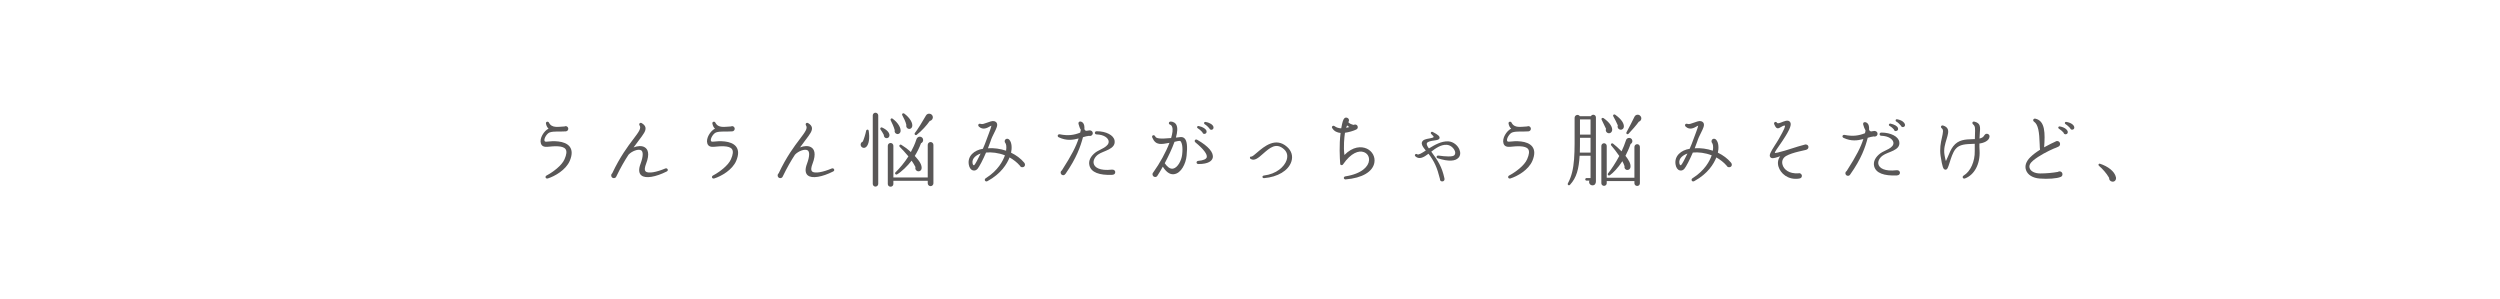 <?xml version="1.0" encoding="UTF-8"?>
<svg id="_レイヤー_1" data-name="レイヤー_1" xmlns="http://www.w3.org/2000/svg" xmlns:xlink="http://www.w3.org/1999/xlink" viewBox="0 0 502 60">
  <defs>
    <style>
      .cls-1 {
        fill: none;
      }

      .cls-2 {
        fill: #595757;
      }

      .cls-3 {
        clip-path: url(#clippath);
      }
    </style>
    <clipPath id="clippath">
      <rect class="cls-1" y="-.5" width="502" height="61"/>
    </clipPath>
  </defs>
  <g class="cls-3">
    <g>
      <path class="cls-2" d="M110,35.83c-.44.13-.64-.38-.25-.59,1.23-.65,3.06-1.98,3.61-3.27.42-.96.49-1.63.2-2.03-.54-.75-2.35-.59-3.53-.47-.59.06-1.21,0-1.42-.67-.33-1.01.62-2.53,1.54-2.97-.28-.25-.44-.59-.52-1.01-.08-.41.44-.51.59-.21.59,1.19,1.88.83,3.15.78.33-.18.74.08.74.47,0,.31-.25.51-.51.52-.92.08-2.4-.08-3.22.21-.57.2-1.18,1.23-1.05,1.67.05.13.13.23.51.18,1.06-.13,3.56-.29,4.56,1.01.52.69.52,1.63.02,2.83-.79,1.86-3.04,3.12-4.41,3.55Z"/>
      <path class="cls-2" d="M128.77,35.21c-.52-.46-.56-1.26-.13-2.37.52-1.42.55-2.4.1-2.66-.57-.33-1.86.16-2.53.88-.77,1.18-1.58,2.57-2.43,4.33-.18.57-1.05.49-1.05-.18,0-.18.07-.31.21-.42,1.55-3.3,3.17-5.46,4.23-6.85,1.16-1.52,1.62-2.19,1.26-2.75-.21-.33.1-.67.44-.46.42.25.67.54.74.87.13.67-.39,1.34-1.37,2.63-.31.39-.64.85-1.01,1.37.78-.31,1.65-.39,2.24-.02.56.34,1.09,1.19.25,3.35-.2.51-.38,1.21-.07,1.49.51.49,2.24.13,3.94-.59.42-.18.74.39.29.6-2.17,1.1-4.3,1.5-5.1.77Z"/>
      <path class="cls-2" d="M143.42,35.83c-.44.13-.64-.38-.25-.59,1.23-.65,3.06-1.98,3.61-3.27.42-.96.49-1.63.2-2.03-.54-.75-2.35-.59-3.53-.47-.59.06-1.21,0-1.42-.67-.33-1.01.62-2.53,1.54-2.97-.28-.25-.44-.59-.52-1.01-.08-.41.44-.51.59-.21.59,1.19,1.88.83,3.15.78.33-.18.74.08.74.47,0,.31-.25.51-.51.52-.92.08-2.4-.08-3.22.21-.57.2-1.18,1.23-1.05,1.67.05.13.13.23.51.18,1.06-.13,3.56-.29,4.56,1.01.52.69.52,1.63.02,2.83-.78,1.86-3.04,3.12-4.41,3.55Z"/>
      <path class="cls-2" d="M162.19,35.21c-.52-.46-.56-1.26-.13-2.37.52-1.42.55-2.4.1-2.66-.57-.33-1.86.16-2.53.88-.77,1.18-1.58,2.57-2.43,4.33-.18.57-1.05.49-1.05-.18,0-.18.07-.31.21-.42,1.55-3.3,3.17-5.46,4.23-6.85,1.16-1.52,1.62-2.19,1.26-2.75-.21-.33.1-.67.44-.46.42.25.67.54.74.87.13.67-.39,1.34-1.37,2.63-.31.39-.64.85-1.01,1.37.78-.31,1.65-.39,2.24-.02.56.34,1.09,1.19.25,3.35-.2.51-.38,1.21-.07,1.49.51.49,2.24.13,3.94-.59.42-.18.74.39.29.6-2.17,1.1-4.3,1.5-5.1.77Z"/>
      <path class="cls-2" d="M173.92,29.51c-.26.25-.64.25-.9,0-.36-.34-.21-.92.23-1.08.23-.51.56-1.55.67-2.17.07-.29.47-.34.52.02.21,1.41.07,2.7-.52,3.24ZM176.35,36.93c0,.29-.26.54-.56.54s-.54-.25-.54-.54v-13.76c0-.29.25-.54.54-.54s.56.25.56.54v13.76ZM178.15,27.73c-.39.08-.72-.25-.67-.62-.15-.31-.46-.82-.67-1.11-.16-.23.05-.52.33-.39.96.44,1.41,1,1.46,1.47.03.31-.13.59-.44.65ZM187.43,36.81c0,.31-.26.57-.57.57s-.57-.26-.57-.57v-.51h-6.9v.65c0,.31-.25.54-.56.54s-.56-.23-.56-.54v-7.68c0-.31.25-.56.56-.56s.56.25.56.56v6.36h6.9v-6.54c0-.31.26-.57.57-.57s.57.26.57.57v7.71ZM180.13,26.91c-.36-.07-.57-.42-.47-.77-.16-.64-.59-1.54-.8-1.96-.15-.26.13-.54.39-.34,1.16.87,1.7,1.91,1.58,2.57-.05.33-.38.56-.7.51ZM184.95,28.74c-.36.98-.8,1.83-1.26,2.57,1.05,1.11,1.47,1.91,1.36,2.58-.05.28-.28.49-.57.51-.46.03-.8-.42-.65-.85-.23-.44-.49-.88-.78-1.29-.82,1.08-2.06,2.26-2.91,2.75-.29.16-.56-.2-.31-.42.78-.75,1.83-1.99,2.58-3.19-.51-.64-1.36-1.52-1.73-1.9-.25-.23.03-.59.31-.42.52.31,1.23.83,1.91,1.45.42-.77.82-1.62,1.11-2.53.08-.28.33-.56.69-.56s.67.29.67.67c0,.28-.16.54-.41.64ZM182.52,25.88c-.39-.03-.64-.43-.52-.78-.16-.69-.49-1.34-.82-1.96-.16-.33.2-.49.39-.34,1.14.85,1.78,1.93,1.59,2.63-.08.28-.33.49-.64.46ZM186.7,24.28c-.59.87-1.63,2.01-2.61,2.78-.26.21-.57-.11-.38-.36.46-.56,1.6-2.39,2.22-3.5.34-.6,1.24-.44,1.37.21.08.41-.18.8-.6.87Z"/>
      <path class="cls-2" d="M205.27,33.58c-.2,0-.38-.11-.46-.29-.6-.7-1.32-1.24-2.09-1.68-.52,1.31-1.68,3.25-4.43,4.76-.46.25-.77-.33-.34-.59,2.47-1.55,3.45-3.48,3.84-4.59-1.31-.51-2.68-.67-3.79-.56-.62,1.45-1.37,2.89-1.72,3.29-.28.29-.59.39-.92.29-.44-.11-.74-.59-.83-1.19-.28-1.7,1.11-2.88,2.83-3.14.28-.64.54-1.26.72-1.8.26-.75.87-2.21,1-2.84-.11,0-.21.1-.33.15-.52.31-1.37.77-2.17.05-.33-.31-.07-.72.36-.56.55.23,1.9-.69,2.65-.56.33.07.49.25.56.38.25.46-.08,1.1-.52,1.99-.26.52-.56,1.11-.74,1.72-.13.39-.31.85-.51,1.36,1.24-.08,2.47.1,3.64.49.13-.85.02-1.32-.16-1.57-.05-.07-.12-.13-.12-.31,0-.49.57-.7.92-.33.57.6.54,1.83.36,2.61,1.05.51,1.93,1.16,2.63,1.99.33.39.16.93-.38.93ZM195.28,32.73c.05.31.16.52.34.44.25-.25.75-1.21,1.29-2.34-.82.28-1.77.93-1.63,1.9Z"/>
      <path class="cls-2" d="M218.7,27.27c-.44.05-.8.15-1.24.28-.49,1.88-1.32,4.22-3.5,7.35-.13.18-.28.28-.46.28-.52,0-.72-.7-.28-.96,2.01-3.14,2.84-4.8,3.37-6.42-1.18.31-2.42.51-3.99-.23-.39-.18-.21-.69.23-.6,1.62.33,2.84.16,4.07-.34.07-.18.08-.39.13-.57-.2-.31-.34-.69-.46-1.16-.13-.57.49-.65.87-.25.26.26.34.69.31,1.26.07.26.21.34.42.36.15-.02.54-.1.69-.1.34.05.57.25.57.57,0,.39-.36.65-.74.54ZM223.35,35.11c-2.63.11-4.25-.51-4.59-1.88-.25-.93.25-1.9,1.27-2.66.77-.56,2.79-1.11,2.58-2.27-.11-.59-.9-1.26-2.42-1.31-.47-.02-.44-.64.02-.64,1.9,0,3.43.8,3.6,1.88.28,1.77-2.27,2.03-3.33,2.81-.64.47-1,1.19-.87,1.78.16.8,1.21,1.52,3.66,1.24.34-.03.67.13.67.52,0,.34-.26.51-.59.52Z"/>
      <path class="cls-2" d="M235.81,34.97c-.62.1-1.44-.1-2.32-1.5-.39.7-.75,1.32-1.06,1.78-.08.18-.26.29-.47.29-.47,0-.72-.59-.38-.93,1.31-1.83,2.53-4.04,3.25-5.93-1.63.29-2.75.6-3.45-1.05-.2-.47.38-.67.59-.25.16.42.82.56,3.19.34.28-.96.39-1.72.21-2.22-.08-.25-.21-.39-.42-.47-.39-.13-.28-.62.11-.62.65.02,1,.36,1.14.64.31.57.23,1.49-.08,2.58.28-.05.56-.05.87-.1.36-.05.65.05.87.26.47.47.62,1.5.41,3.48-.16,1.65-1.13,3.5-2.45,3.69ZM237.03,28.33c-.18-.13-.93.1-1.19.15-.51,1.42-1.24,2.94-1.96,4.3.44.62,1.01,1.21,1.68,1.08.92-.18,1.68-1.63,1.81-2.79.2-1.62-.07-2.47-.34-2.73ZM240.64,32.94c-.47,0-.51-.59-.03-.64.98-.08,1.58-.33,1.7-.7.18-.59-.65-1.68-2.27-3.01-.34-.28-.03-.75.36-.52,2.27,1.29,3.37,2.6,3.11,3.64-.15.56-.79,1.23-2.86,1.23ZM241.92,26.88c-.25.05-.44-.1-.49-.34-.18-.2-.57-.57-.9-.77-.28-.16-.15-.52.18-.46.9.18,1.44.62,1.55.95.08.28-.02.57-.34.62ZM243.31,26.06c-.21.03-.42-.1-.49-.31-.18-.21-.56-.6-.9-.8-.26-.15-.15-.51.16-.46.9.15,1.45.57,1.57.95.08.28-.02.56-.34.62Z"/>
      <path class="cls-2" d="M253.82,35.77c-.39.03-.44-.47-.05-.52,2.57-.31,4.13-1.78,4.58-3.09.28-.87.12-1.59-.49-2.16-1.62-1.49-2.92-.28-4.25.88-.9.8-1.72,1.52-2.48,1.03-.25-.16-.18-.52.16-.47.18,0,.72-.44,1.14-.82,1.39-1.19,3.71-3.17,6-1.14.92.8,1.24,1.88.87,2.99-.6,1.8-2.73,3.07-5.47,3.3Z"/>
      <path class="cls-2" d="M270.24,36.03c-.47.03-.56-.54-.08-.62,3.33-.52,4.66-2.03,4.74-3.2.07-.77-.34-1.42-1.05-1.67-.98-.36-2.55.11-4.17,2.47-.18.25-.56.2-.57-.15-.08-1.14-.23-3.73.08-6.16-.67-.07-1.29-.33-1.67-.96-.23-.31.16-.64.46-.41.39.29.83.42,1.34.44.05-.33.25-1.41.46-1.78.11-.18.23-.38.51-.38.49,0,.77.51.46.9.13.31.8.52,1.09.57.34-.21.8.02.8.46,0,.25-.11.34-.31.47-.59.28-1.46.54-2.26.65-.13.85-.33,2.81-.11,4.46,1.7-1.73,3.4-1.78,4.51-1.27,1.11.52,1.72,1.67,1.5,2.84-.34,1.81-2.45,3.06-5.74,3.33ZM270.49,25.18c-.07.15-.13.31-.18.49.25-.05.44-.1.64-.16-.18-.11-.34-.21-.46-.33Z"/>
      <path class="cls-2" d="M292.85,31.68c-.59.67-1.93.82-4.15.1-.39-.13-.26-.6.16-.54,1.39.2,2.84.29,3.17-.07.28-.31.18-.72.07-.93-.25-.57-.87-1.13-1.63-1.16-1.13-.06-2.16.67-3.07,1.37,1.41,1.93,2.12,2.99,2.65,5.39.07.31-.11.59-.44.59-.25,0-.49-.13-.47-.51-.57-2.29-1.13-3.53-2.3-5.05-.93.72-1.86,1.24-2.63.52-.28-.28.08-.62.36-.42.25.21.98-.26,1.73-.75l-.25-.31c-.46-.57-.65-1.01-.52-1.36.18-.52.85-.64,1.49-.75.26-.05.82-.16.85-.28.02-.11-.07-.23-.46-.6-.25-.2-.03-.59.31-.41,1.08.56,1.41.87,1.34,1.21-.05.34-.49.41-1.08.49-.56.08-1.32.2-1.46.54-.13.31.23.83.41,1.05,1.16-.7,2.45-1.47,3.86-1.42,1.09.05,1.94.87,2.25,1.62.28.65.21,1.26-.18,1.68Z"/>
      <path class="cls-2" d="M303.29,35.83c-.44.13-.64-.38-.25-.59,1.23-.65,3.06-1.98,3.61-3.27.42-.96.49-1.63.2-2.03-.54-.75-2.35-.59-3.53-.47-.59.06-1.21,0-1.42-.67-.33-1.01.62-2.53,1.54-2.97-.28-.25-.44-.59-.52-1.01-.08-.41.44-.51.59-.21.59,1.19,1.88.83,3.15.78.33-.18.74.08.74.47,0,.31-.25.51-.51.52-.92.08-2.4-.08-3.22.21-.57.2-1.18,1.23-1.05,1.67.05.13.13.23.51.18,1.06-.13,3.56-.29,4.56,1.01.52.69.52,1.63.02,2.83-.78,1.86-3.04,3.12-4.41,3.55Z"/>
      <path class="cls-2" d="M320.46,36.42c0,.42-.2.8-.69.8s-.82-.51-.62-.95h-.57c-.15,0-.26-.11-.26-.26s.12-.26.26-.26h.8v-4.48h-2.19c-.16,2.63-.6,4.4-1.93,5.83-.23.26-.59,0-.42-.31,1.5-2.75,1.34-6.15,1.34-11.75v-1.37c0-.57.72-.83,1.05-.34h2.22c.26-.49,1.01-.33,1.01.25v12.85ZM319.38,30.64v-2.97h-2.12c0,1.09,0,2.08-.03,2.97h2.16ZM317.26,27.03h2.12v-3.06h-2.12v3.06ZM329.29,36.8c0,.31-.23.54-.54.54s-.56-.23-.56-.54v-.44h-5.56v.44c0,.29-.25.52-.54.52s-.54-.23-.54-.52v-7.5c0-.29.25-.54.54-.54s.54.25.54.54v6.39h5.56v-6.18c0-.31.25-.56.56-.56s.54.25.54.56v7.29ZM323.03,26.75c-.44-.03-.7-.49-.54-.88-.15-.33-.7-1.5-.87-1.81-.16-.31.16-.49.38-.34,1.34.95,1.8,1.85,1.72,2.45-.05.34-.33.62-.69.59ZM326.39,31.29c.65.82,1.11,1.58,1.01,2.3-.05.33-.34.57-.67.54-.38-.03-.62-.39-.52-.75-.1-.33-.26-.67-.44-1.01-.88,1.37-1.88,2.37-2.5,2.81-.28.2-.57-.11-.36-.38.59-.72,1.49-2.06,2.24-3.48-.46-.69-1.23-1.67-1.6-2.09-.23-.26.08-.59.36-.38.44.34,1.08.9,1.7,1.54.33-.7.64-1.45.9-2.26.07-.21.28-.44.62-.44.69,0,.9.92.29,1.23-.31.9-.67,1.68-1.03,2.37ZM325.4,26.04c-.42-.03-.7-.46-.54-.85-.21-.51-.62-1.32-.9-1.81-.18-.31.15-.51.38-.34,1.34.96,1.78,1.8,1.73,2.44-.03.34-.33.6-.67.57ZM329.08,24.43c-.44.64-1.49,1.83-2.06,2.42-.25.25-.57-.02-.41-.31.29-.51,1.42-2.7,1.58-3.07.23-.52.92-.6,1.26-.11.28.41.08.93-.38,1.08Z"/>
      <path class="cls-2" d="M347.19,33.58c-.2,0-.38-.11-.46-.29-.6-.7-1.32-1.24-2.09-1.68-.52,1.31-1.68,3.25-4.43,4.76-.46.25-.77-.33-.34-.59,2.47-1.55,3.45-3.48,3.84-4.59-1.31-.51-2.68-.67-3.79-.56-.62,1.45-1.37,2.89-1.72,3.29-.28.29-.59.39-.92.29-.44-.11-.74-.59-.83-1.19-.28-1.7,1.11-2.88,2.83-3.14.28-.64.54-1.26.72-1.8.26-.75.87-2.21,1-2.84-.11,0-.21.1-.33.15-.52.31-1.37.77-2.17.05-.33-.31-.07-.72.36-.56.56.23,1.9-.69,2.65-.56.33.07.49.25.56.38.25.46-.08,1.1-.52,1.99-.26.52-.56,1.11-.74,1.72-.13.39-.31.85-.51,1.36,1.24-.08,2.47.1,3.64.49.13-.85.02-1.32-.16-1.57-.05-.07-.11-.13-.11-.31,0-.49.57-.7.92-.33.57.6.54,1.83.36,2.61,1.05.51,1.93,1.16,2.63,1.99.33.39.16.93-.38.93ZM337.21,32.73c.05.31.16.52.34.44.25-.25.75-1.21,1.29-2.34-.82.28-1.77.93-1.63,1.9Z"/>
      <path class="cls-2" d="M362.7,30.08c-.51.11-1.05.23-1.55.36-.87.21-1.86.51-2.5.88-.65.38-.95,1.05-.7,1.81.26.87,1.26,1.8,3.17,1.67.34-.11.7.15.7.52,0,.34-.25.49-.56.54-2.29.34-3.74-1.1-4.13-2.37-.25-.78-.1-1.55.34-2.12-.18.07-.36.11-.54.18-.72.23-1.19.33-1.44.02-.33-.38.03-1.01.9-2.39.25-.39.54-.82.82-1.32,1.1-1.93,1.32-2.52,1.19-2.65-.6,0-1.05.67-1.54.54-.26-.08-.41-.38-.6-.82-.16-.39.36-.64.57-.26q.1.2.8-.07c.49-.18,1.42-.67,1.81-.11.33.44.18,1.26-1.57,3.87-.87,1.31-1.68,2.32-1.44,2.35.05.02.25-.02.56-.08,1.85-.44,3.58-1.13,5.41-1.59.34-.13.74.11.74.49,0,.28-.2.47-.44.54Z"/>
      <path class="cls-2" d="M376.27,27.39c-.44.05-.78.15-1.23.28-.49,1.9-1.29,4.22-3.51,7.35-.1.18-.25.28-.46.28-.54,0-.7-.7-.26-.96,2.01-3.14,2.83-4.8,3.35-6.42-1.18.31-2.42.49-3.97-.23-.41-.2-.21-.69.21-.6,1.63.33,2.84.16,4.08-.34.07-.18.1-.39.11-.57-.18-.31-.34-.69-.46-1.16-.13-.59.49-.62.87-.25.25.25.34.67.31,1.26.08.26.23.34.44.36.13-.02.51-.1.69-.1.34.05.57.25.57.57,0,.39-.38.65-.75.54ZM380.91,35.23c-2.62.11-4.23-.47-4.58-1.85-.23-.93.25-1.85,1.26-2.6.77-.59,2.81-1.03,2.6-2.21-.12-.59-.92-1.26-2.44-1.31-.46-.02-.42-.64.02-.64,1.91,0,3.45.8,3.61,1.88.28,1.75-2.29,1.94-3.35,2.75-.64.47-.98,1.13-.85,1.72.18.78,1.23,1.49,3.66,1.21.34-.03.67.13.67.52,0,.34-.28.51-.6.52ZM380.77,26.31c-.25.05-.44-.08-.49-.33-.15-.18-.44-.46-.85-.7-.28-.13-.11-.52.18-.46.74.16,1.36.47,1.5.88.1.28-.02.54-.34.6ZM382.17,25.52c-.21.03-.42-.1-.49-.31-.18-.21-.52-.59-.9-.8-.26-.15-.15-.51.16-.46,1,.18,1.44.64,1.55.95.11.28,0,.56-.33.62Z"/>
      <path class="cls-2" d="M397.47,28.82c-.02.44,0,.9.03,1.44.15,2.66-1.05,4.87-2.93,5.57-.42.16-.65-.34-.28-.57,1.39-.82,2.29-2.86,2.24-4.95-.02-.54,0-1,0-1.44-.11.02-.25.02-.38.02-1.32.05-2.7.05-3.5,1.06-.54.67-.9,1.85-1.16,2.68-.31.98-.46,1.49-.87,1.44-.41-.05-.59-.44-.95-2.76-.21-1.44.03-2.66.26-3.64.23-1.05.36-1.63-.02-1.9-.34-.26-.1-.69.28-.56.41.13.72.34.87.62.29.54.07,1.23-.18,2.08-.28.93-.64,1.98-.42,3.22.05.18.15.9.28,1.21.11-.21.26-.59.39-.87.28-.65.6-1.49,1.06-2.08,1.05-1.37,2.48-1.39,3.79-1.44.2,0,.39,0,.57-.02,0-.28,0-.52.02-.77.05-1.45.08-1.8-.38-2.19-.25-.23-.15-.65.29-.54,1.23.31,1.18,1.03,1.06,2.39-.03.31-.05.62-.06,1,.46-.11.77-.26,1.01-.7.15-.15.2-.26.44-.26.31-.02.59.23.57.54-.05.92-1.28,1.34-2.06,1.42Z"/>
      <path class="cls-2" d="M413.78,35.52c-.69.34-2.61.46-4.22.33-1.37-.11-2.39-.72-2.73-1.68-.31-.83,0-1.75.83-2.58.57-.57,1.27-1.08,1.98-1.52-.05-.31-.05-.64-.07-1.08-.08-2.48-.28-3.97-1.14-4.56-.33-.23-.13-.69.28-.6,1.98.44,1.96,2.96,1.75,5.75,1-.57,1.86-.95,2.24-1.13.38-.29.96-.07.96.46,0,.25-.11.42-.34.54-.33.18-.65.28-.93.39-1.09.47-2.96,1.42-4.13,2.39-.65.54-.88,1.05-.7,1.55.21.64,1.06,1.05,2.11,1.05,1.24,0,2.57-.13,3.55-.31.38-.25.92-.03.92.47,0,.25-.11.42-.34.54ZM414.86,26.96c-.25.05-.46-.1-.51-.34-.18-.21-.56-.56-.9-.77-.28-.16-.13-.52.18-.46.96.18,1.45.64,1.55.95.1.28-.02.57-.33.62ZM416.17,26.03c-.25.05-.44-.1-.49-.31-.2-.21-.56-.57-.9-.78-.28-.16-.16-.52.16-.46.92.16,1.42.57,1.55.95.1.28-.02.56-.33.6Z"/>
      <path class="cls-2" d="M424.07,36.46c-.34-.07-.6-.38-.56-.75-.52-.93-1.37-1.85-2.04-2.42-.21-.18-.07-.49.21-.41,1.58.51,2.94,1.52,3.2,2.71.11.51-.25,1-.82.87Z"/>
    </g>
  </g>
</svg>